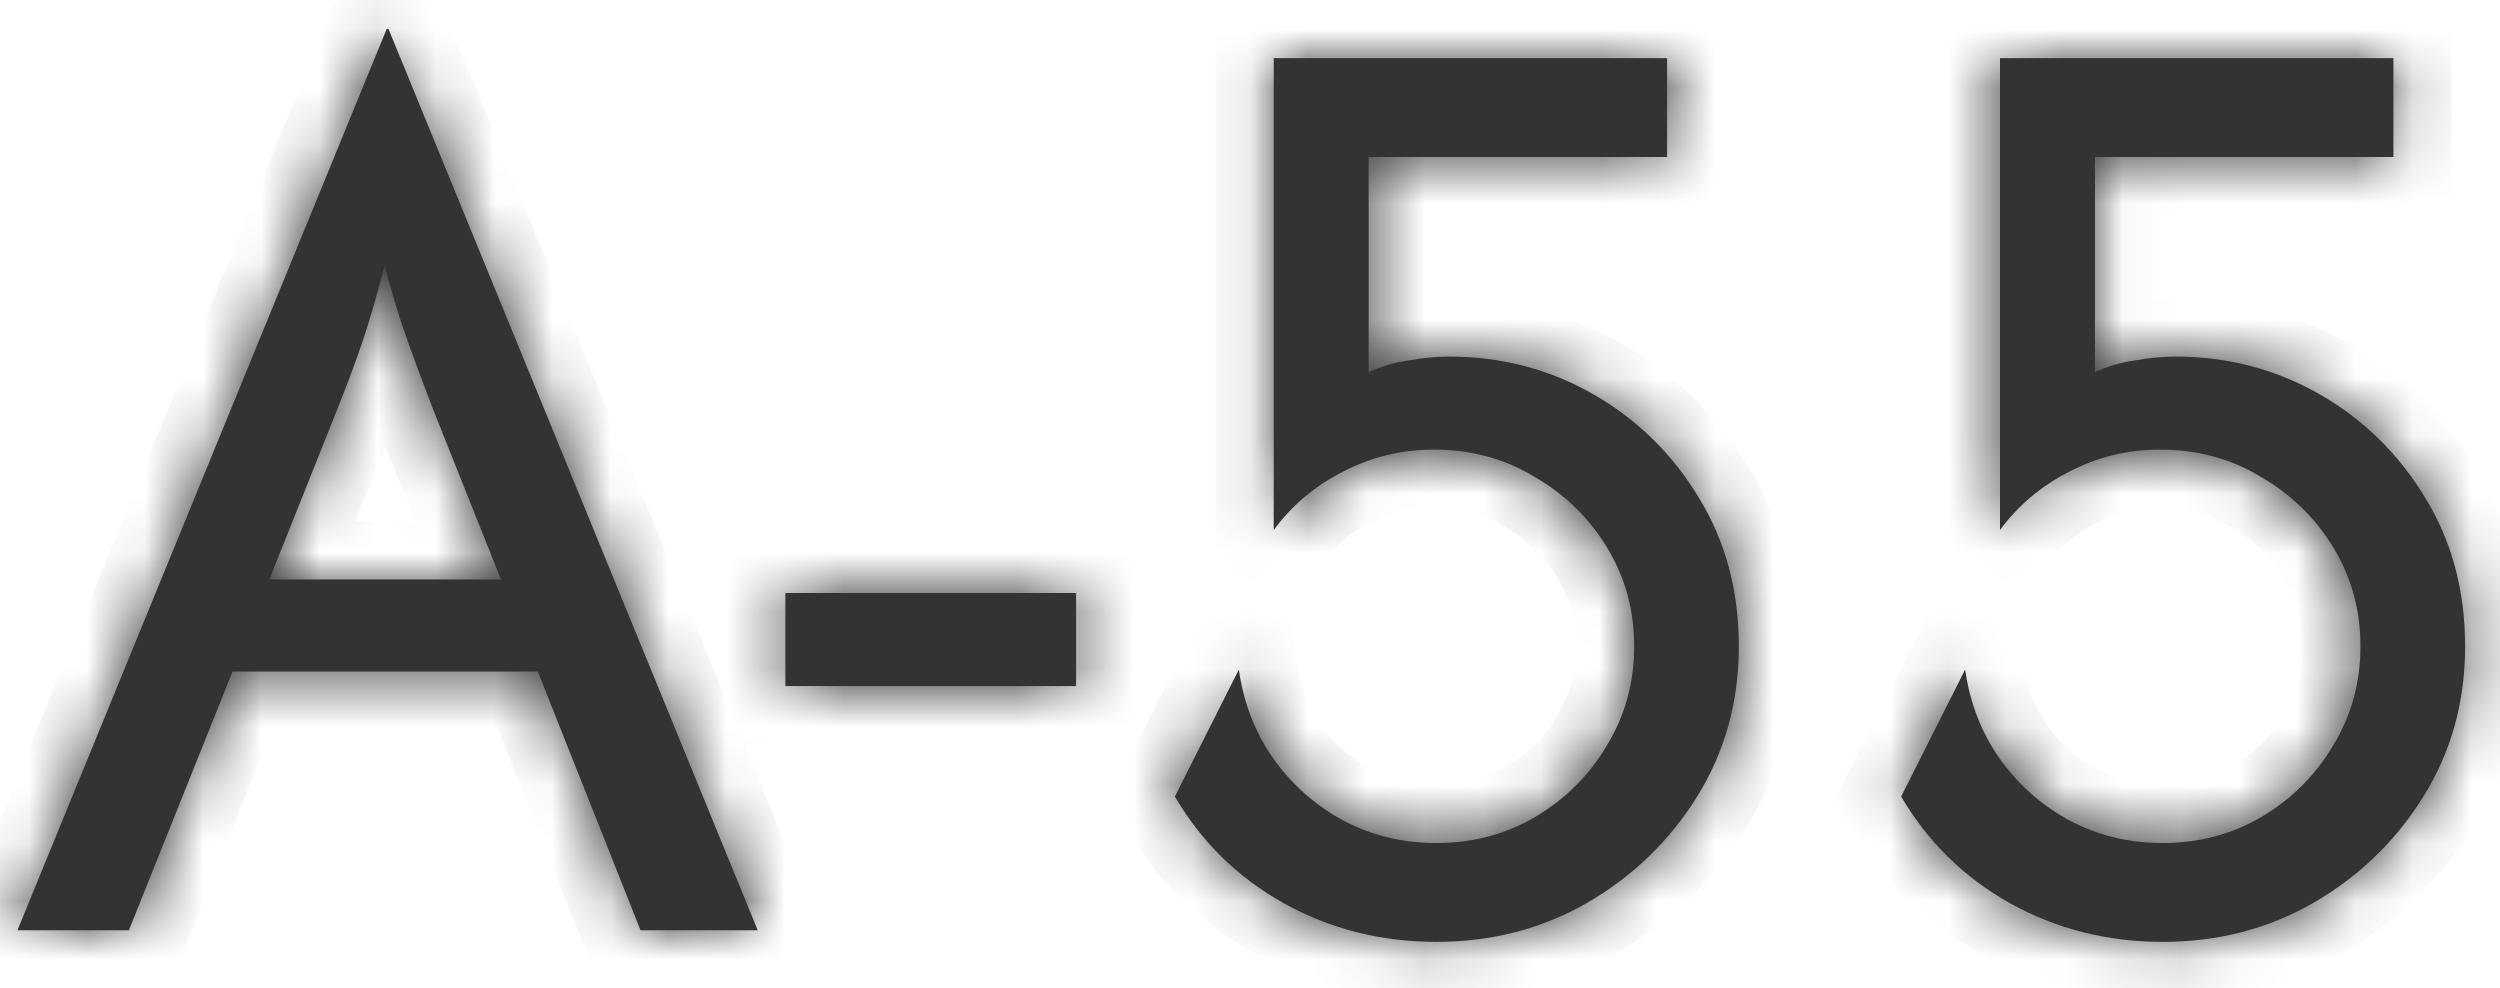 <?xml version="1.0" encoding="UTF-8"?> <svg xmlns="http://www.w3.org/2000/svg" width="43" height="17" viewBox="0 0 43 17" fill="none"><mask id="path-1-inside-1_601_14" fill="white"><path d="M0.3 16L6.65 0.5H6.683L13.033 16H11.017L9.25 11.55H4L2.217 16H0.3ZM4.633 9.967H8.617L7.433 7C7.289 6.622 7.15 6.25 7.017 5.883C6.883 5.517 6.75 5.078 6.617 4.567C6.483 5.078 6.356 5.517 6.233 5.883C6.111 6.239 5.972 6.611 5.817 7L4.633 9.967ZM13.508 11.8V10.2H18.508V11.8H13.508ZM24.708 16.2C23.752 16.2 22.875 15.978 22.075 15.533C21.286 15.089 20.663 14.478 20.208 13.7L21.308 11.517C21.43 12.372 21.808 13.083 22.441 13.65C23.086 14.217 23.841 14.5 24.708 14.5C25.33 14.5 25.897 14.35 26.408 14.05C26.93 13.739 27.341 13.328 27.641 12.817C27.952 12.306 28.108 11.739 28.108 11.117C28.108 10.494 27.952 9.928 27.641 9.417C27.33 8.906 26.913 8.5 26.391 8.2C25.88 7.889 25.302 7.733 24.658 7.733C24.102 7.733 23.58 7.861 23.091 8.117C22.613 8.361 22.219 8.694 21.908 9.117V1H28.674V2.7H23.541V6.4C23.763 6.3 23.991 6.233 24.224 6.2C24.469 6.156 24.702 6.133 24.924 6.133C25.825 6.133 26.652 6.35 27.408 6.783C28.163 7.217 28.769 7.811 29.224 8.567C29.68 9.311 29.908 10.161 29.908 11.117C29.908 12.072 29.669 12.933 29.191 13.7C28.713 14.467 28.08 15.078 27.291 15.533C26.513 15.978 25.652 16.2 24.708 16.2ZM37.2 16.2C36.244 16.2 35.367 15.978 34.567 15.533C33.778 15.089 33.156 14.478 32.7 13.7L33.8 11.517C33.922 12.372 34.3 13.083 34.933 13.65C35.578 14.217 36.333 14.5 37.2 14.5C37.822 14.5 38.389 14.35 38.9 14.05C39.422 13.739 39.833 13.328 40.133 12.817C40.444 12.306 40.6 11.739 40.6 11.117C40.6 10.494 40.444 9.928 40.133 9.417C39.822 8.906 39.406 8.5 38.883 8.2C38.372 7.889 37.794 7.733 37.15 7.733C36.594 7.733 36.072 7.861 35.583 8.117C35.106 8.361 34.711 8.694 34.4 9.117V1H41.167V2.7H36.033V6.4C36.256 6.3 36.483 6.233 36.717 6.2C36.961 6.156 37.194 6.133 37.417 6.133C38.317 6.133 39.144 6.35 39.9 6.783C40.656 7.217 41.261 7.811 41.717 8.567C42.172 9.311 42.4 10.161 42.4 11.117C42.4 12.072 42.161 12.933 41.683 13.7C41.206 14.467 40.572 15.078 39.783 15.533C39.006 15.978 38.144 16.2 37.2 16.2Z"></path></mask><path d="M0.3 16L6.65 0.5H6.683L13.033 16H11.017L9.25 11.55H4L2.217 16H0.3ZM4.633 9.967H8.617L7.433 7C7.289 6.622 7.15 6.25 7.017 5.883C6.883 5.517 6.75 5.078 6.617 4.567C6.483 5.078 6.356 5.517 6.233 5.883C6.111 6.239 5.972 6.611 5.817 7L4.633 9.967ZM13.508 11.8V10.2H18.508V11.8H13.508ZM24.708 16.2C23.752 16.2 22.875 15.978 22.075 15.533C21.286 15.089 20.663 14.478 20.208 13.7L21.308 11.517C21.43 12.372 21.808 13.083 22.441 13.65C23.086 14.217 23.841 14.5 24.708 14.5C25.33 14.5 25.897 14.35 26.408 14.05C26.93 13.739 27.341 13.328 27.641 12.817C27.952 12.306 28.108 11.739 28.108 11.117C28.108 10.494 27.952 9.928 27.641 9.417C27.33 8.906 26.913 8.5 26.391 8.2C25.88 7.889 25.302 7.733 24.658 7.733C24.102 7.733 23.58 7.861 23.091 8.117C22.613 8.361 22.219 8.694 21.908 9.117V1H28.674V2.7H23.541V6.4C23.763 6.3 23.991 6.233 24.224 6.2C24.469 6.156 24.702 6.133 24.924 6.133C25.825 6.133 26.652 6.35 27.408 6.783C28.163 7.217 28.769 7.811 29.224 8.567C29.68 9.311 29.908 10.161 29.908 11.117C29.908 12.072 29.669 12.933 29.191 13.7C28.713 14.467 28.08 15.078 27.291 15.533C26.513 15.978 25.652 16.2 24.708 16.2ZM37.2 16.2C36.244 16.2 35.367 15.978 34.567 15.533C33.778 15.089 33.156 14.478 32.7 13.7L33.8 11.517C33.922 12.372 34.3 13.083 34.933 13.65C35.578 14.217 36.333 14.5 37.2 14.5C37.822 14.5 38.389 14.35 38.9 14.05C39.422 13.739 39.833 13.328 40.133 12.817C40.444 12.306 40.6 11.739 40.6 11.117C40.6 10.494 40.444 9.928 40.133 9.417C39.822 8.906 39.406 8.5 38.883 8.2C38.372 7.889 37.794 7.733 37.15 7.733C36.594 7.733 36.072 7.861 35.583 8.117C35.106 8.361 34.711 8.694 34.4 9.117V1H41.167V2.7H36.033V6.4C36.256 6.3 36.483 6.233 36.717 6.2C36.961 6.156 37.194 6.133 37.417 6.133C38.317 6.133 39.144 6.35 39.9 6.783C40.656 7.217 41.261 7.811 41.717 8.567C42.172 9.311 42.4 10.161 42.4 11.117C42.4 12.072 42.161 12.933 41.683 13.7C41.206 14.467 40.572 15.078 39.783 15.533C39.006 15.978 38.144 16.2 37.2 16.2Z" fill="#333333"></path><path d="M0.3 16L-0.625 15.621L-1.19 17H0.3V16ZM6.65 0.5V-0.5H5.979L5.725 0.121L6.65 0.5ZM6.683 0.5L7.609 0.121L7.354 -0.5H6.683V0.5ZM13.033 16V17H14.524L13.959 15.621L13.033 16ZM11.017 16L10.087 16.369L10.338 17H11.017V16ZM9.25 11.55L10.179 11.181L9.929 10.55H9.25V11.55ZM4 11.55V10.55H3.323L3.072 11.178L4 11.55ZM2.217 16V17H2.893L3.145 16.372L2.217 16ZM4.633 9.967L3.704 9.596L3.158 10.967H4.633V9.967ZM8.617 9.967V10.967H10.092L9.546 9.596L8.617 9.967ZM7.433 7L6.499 7.357L6.502 7.364L6.505 7.37L7.433 7ZM7.017 5.883L6.077 6.225L6.077 6.225L7.017 5.883ZM6.617 4.567L7.584 4.314L6.617 0.605L5.649 4.314L6.617 4.567ZM6.233 5.883L7.179 6.208L7.182 6.2L6.233 5.883ZM5.817 7L4.888 6.629L4.888 6.63L5.817 7ZM1.225 16.379L7.575 0.879L5.725 0.121L-0.625 15.621L1.225 16.379ZM6.65 1.5H6.683V-0.5H6.65V1.5ZM5.758 0.879L12.108 16.379L13.959 15.621L7.609 0.121L5.758 0.879ZM13.033 15H11.017V17H13.033V15ZM11.946 15.631L10.179 11.181L8.321 11.919L10.087 16.369L11.946 15.631ZM9.25 10.55H4V12.55H9.25V10.55ZM3.072 11.178L1.288 15.628L3.145 16.372L4.928 11.922L3.072 11.178ZM2.217 15H0.3V17H2.217V15ZM4.633 10.967H8.617V8.967H4.633V10.967ZM9.546 9.596L8.362 6.63L6.505 7.37L7.688 10.337L9.546 9.596ZM8.367 6.643C8.225 6.27 8.088 5.903 7.956 5.542L6.077 6.225C6.212 6.597 6.353 6.974 6.499 7.357L8.367 6.643ZM7.956 5.542C7.837 5.212 7.712 4.805 7.584 4.314L5.649 4.819C5.788 5.351 5.93 5.821 6.077 6.225L7.956 5.542ZM5.649 4.314C5.519 4.811 5.398 5.228 5.285 5.567L7.182 6.2C7.313 5.806 7.447 5.345 7.584 4.819L5.649 4.314ZM5.288 5.558C5.171 5.897 5.038 6.253 4.888 6.629L6.745 7.371C6.906 6.969 7.051 6.581 7.179 6.208L5.288 5.558ZM4.888 6.63L3.704 9.596L5.562 10.337L6.745 7.37L4.888 6.63ZM13.508 11.8H12.508V12.8H13.508V11.8ZM13.508 10.2V9.2H12.508V10.2H13.508ZM18.508 10.2H19.508V9.2H18.508V10.2ZM18.508 11.8V12.8H19.508V11.8H18.508ZM14.508 11.8V10.2H12.508V11.8H14.508ZM13.508 11.2H18.508V9.2H13.508V11.2ZM17.508 10.2V11.8H19.508V10.2H17.508ZM18.508 10.8H13.508V12.8H18.508V10.8ZM22.075 15.533L21.584 16.405L21.589 16.407L22.075 15.533ZM20.208 13.7L19.315 13.25L19.07 13.736L19.345 14.205L20.208 13.7ZM21.308 11.517L22.298 11.375L21.847 8.223L20.415 11.067L21.308 11.517ZM22.441 13.65L21.774 14.395L21.781 14.401L22.441 13.65ZM26.408 14.05L26.914 14.912L26.92 14.909L26.408 14.05ZM27.641 12.817L26.787 12.297L26.783 12.304L26.779 12.31L27.641 12.817ZM27.641 9.417L26.787 9.937L26.787 9.937L27.641 9.417ZM26.391 8.2L25.871 9.054L25.882 9.061L25.893 9.067L26.391 8.2ZM23.091 8.117L23.547 9.007L23.554 9.003L23.091 8.117ZM21.908 9.117H20.908V12.16L22.713 9.71L21.908 9.117ZM21.908 1V0H20.908V1H21.908ZM28.674 1H29.674V0H28.674V1ZM28.674 2.7V3.7H29.674V2.7H28.674ZM23.541 2.7V1.7H22.541V2.7H23.541ZM23.541 6.4H22.541V7.947L23.951 7.312L23.541 6.4ZM24.224 6.2L24.366 7.19L24.385 7.187L24.403 7.184L24.224 6.2ZM27.408 6.783L26.91 7.651L26.91 7.651L27.408 6.783ZM29.224 8.567L28.368 9.083L28.372 9.089L29.224 8.567ZM29.191 13.7L28.343 13.171L28.343 13.171L29.191 13.7ZM27.291 15.533L27.787 16.402L27.791 16.399L27.291 15.533ZM24.708 15.2C23.914 15.2 23.205 15.017 22.56 14.659L21.589 16.407C22.544 16.938 23.59 17.2 24.708 17.2V15.2ZM22.565 14.662C21.93 14.304 21.436 13.819 21.071 13.195L19.345 14.205C19.89 15.137 20.641 15.874 21.584 16.405L22.565 14.662ZM21.101 14.15L22.201 11.967L20.415 11.067L19.315 13.25L21.101 14.15ZM20.318 11.658C20.473 12.742 20.962 13.669 21.774 14.395L23.108 12.905C22.653 12.498 22.387 12.002 22.298 11.375L20.318 11.658ZM21.781 14.401C22.61 15.13 23.601 15.5 24.708 15.5V13.5C24.081 13.5 23.561 13.303 23.102 12.899L21.781 14.401ZM24.708 15.5C25.499 15.5 26.242 15.307 26.914 14.912L25.902 13.188C25.552 13.393 25.161 13.5 24.708 13.5V15.5ZM26.92 14.909C27.583 14.514 28.116 13.983 28.504 13.323L26.779 12.31C26.566 12.672 26.277 12.964 25.896 13.191L26.92 14.909ZM28.495 13.337C28.906 12.662 29.108 11.915 29.108 11.117H27.108C27.108 11.563 26.999 11.949 26.787 12.297L28.495 13.337ZM29.108 11.117C29.108 10.319 28.906 9.571 28.495 8.897L26.787 9.937C26.999 10.285 27.108 10.67 27.108 11.117H29.108ZM28.495 8.897C28.096 8.241 27.556 7.716 26.889 7.333L25.893 9.067C26.27 9.284 26.564 9.57 26.787 9.937L28.495 8.897ZM26.911 7.346C26.231 6.932 25.471 6.733 24.658 6.733V8.733C25.134 8.733 25.529 8.846 25.871 9.054L26.911 7.346ZM24.658 6.733C23.942 6.733 23.261 6.9 22.628 7.23L23.554 9.003C23.899 8.823 24.262 8.733 24.658 8.733V6.733ZM22.636 7.226C22.023 7.54 21.508 7.973 21.103 8.523L22.713 9.71C22.93 9.415 23.203 9.182 23.547 9.007L22.636 7.226ZM22.908 9.117V1H20.908V9.117H22.908ZM21.908 2H28.674V0H21.908V2ZM27.674 1V2.7H29.674V1H27.674ZM28.674 1.7H23.541V3.7H28.674V1.7ZM22.541 2.7V6.4H24.541V2.7H22.541ZM23.951 7.312C24.091 7.249 24.229 7.21 24.366 7.19L24.083 5.21C23.754 5.257 23.436 5.351 23.131 5.488L23.951 7.312ZM24.403 7.184C24.596 7.149 24.769 7.133 24.924 7.133V5.133C24.636 5.133 24.342 5.162 24.046 5.216L24.403 7.184ZM24.924 7.133C25.656 7.133 26.311 7.307 26.91 7.651L27.905 5.916C26.993 5.393 25.993 5.133 24.924 5.133V7.133ZM26.91 7.651C27.516 7.998 27.999 8.471 28.368 9.083L30.081 8.05C29.539 7.151 28.81 6.435 27.905 5.916L26.91 7.651ZM28.372 9.089C28.722 9.661 28.908 10.327 28.908 11.117H30.908C30.908 9.995 30.638 8.961 30.077 8.045L28.372 9.089ZM28.908 11.117C28.908 11.896 28.715 12.572 28.343 13.171L30.04 14.229C30.622 13.294 30.908 12.248 30.908 11.117H28.908ZM28.343 13.171C27.952 13.797 27.439 14.293 26.791 14.667L27.791 16.399C28.721 15.862 29.474 15.136 30.04 14.229L28.343 13.171ZM26.795 14.665C26.177 15.018 25.488 15.2 24.708 15.2V17.2C25.817 17.2 26.85 16.937 27.787 16.402L26.795 14.665ZM34.567 15.533L34.076 16.405L34.081 16.407L34.567 15.533ZM32.7 13.7L31.807 13.25L31.562 13.736L31.837 14.205L32.7 13.7ZM33.8 11.517L34.79 11.375L34.34 8.223L32.907 11.067L33.8 11.517ZM34.933 13.65L34.267 14.395L34.273 14.401L34.933 13.65ZM38.9 14.05L39.406 14.912L39.412 14.909L38.9 14.05ZM40.133 12.817L39.279 12.297L39.275 12.304L39.271 12.31L40.133 12.817ZM40.133 9.417L39.279 9.937L39.279 9.937L40.133 9.417ZM38.883 8.2L38.363 9.054L38.374 9.061L38.385 9.067L38.883 8.2ZM35.583 8.117L36.039 9.007L36.047 9.003L35.583 8.117ZM34.4 9.117H33.4V12.16L35.205 9.71L34.4 9.117ZM34.4 1V0H33.4V1H34.4ZM41.167 1H42.167V0H41.167V1ZM41.167 2.7V3.7H42.167V2.7H41.167ZM36.033 2.7V1.7H35.033V2.7H36.033ZM36.033 6.4H35.033V7.947L36.444 7.312L36.033 6.4ZM36.717 6.2L36.858 7.19L36.877 7.187L36.896 7.184L36.717 6.2ZM39.9 6.783L39.403 7.651L39.403 7.651L39.9 6.783ZM41.717 8.567L40.86 9.083L40.864 9.089L41.717 8.567ZM41.683 13.7L40.835 13.171L40.835 13.171L41.683 13.7ZM39.783 15.533L40.279 16.402L40.283 16.399L39.783 15.533ZM37.2 15.2C36.407 15.2 35.697 15.017 35.052 14.659L34.081 16.407C35.036 16.938 36.082 17.2 37.2 17.2V15.2ZM35.057 14.662C34.422 14.304 33.929 13.819 33.563 13.195L31.837 14.205C32.383 15.137 33.133 15.874 34.076 16.405L35.057 14.662ZM33.593 14.15L34.693 11.967L32.907 11.067L31.807 13.25L33.593 14.15ZM32.81 11.658C32.965 12.742 33.455 13.669 34.267 14.395L35.6 12.905C35.145 12.498 34.88 12.002 34.79 11.375L32.81 11.658ZM34.273 14.401C35.102 15.13 36.093 15.5 37.2 15.5V13.5C36.574 13.5 36.054 13.303 35.594 12.899L34.273 14.401ZM37.2 15.5C37.991 15.5 38.734 15.307 39.406 14.912L38.394 13.188C38.044 13.393 37.654 13.5 37.2 13.5V15.5ZM39.412 14.909C40.075 14.514 40.608 13.983 40.996 13.323L39.271 12.31C39.059 12.672 38.77 12.964 38.388 13.191L39.412 14.909ZM40.987 13.337C41.398 12.662 41.6 11.915 41.6 11.117H39.6C39.6 11.563 39.491 11.949 39.279 12.297L40.987 13.337ZM41.6 11.117C41.6 10.319 41.398 9.571 40.987 8.897L39.279 9.937C39.491 10.285 39.6 10.67 39.6 11.117H41.6ZM40.987 8.897C40.588 8.241 40.049 7.716 39.382 7.333L38.385 9.067C38.762 9.284 39.056 9.57 39.279 9.937L40.987 8.897ZM39.403 7.346C38.723 6.932 37.963 6.733 37.15 6.733V8.733C37.626 8.733 38.021 8.846 38.363 9.054L39.403 7.346ZM37.15 6.733C36.434 6.733 35.753 6.9 35.12 7.23L36.047 9.003C36.391 8.823 36.755 8.733 37.15 8.733V6.733ZM35.128 7.226C34.515 7.54 34 7.973 33.595 8.523L35.205 9.71C35.422 9.415 35.696 9.182 36.039 9.007L35.128 7.226ZM35.4 9.117V1H33.4V9.117H35.4ZM34.4 2H41.167V0H34.4V2ZM40.167 1V2.7H42.167V1H40.167ZM41.167 1.7H36.033V3.7H41.167V1.7ZM35.033 2.7V6.4H37.033V2.7H35.033ZM36.444 7.312C36.583 7.249 36.721 7.21 36.858 7.19L36.575 5.21C36.246 5.257 35.928 5.351 35.623 5.488L36.444 7.312ZM36.896 7.184C37.088 7.149 37.261 7.133 37.417 7.133V5.133C37.128 5.133 36.834 5.162 36.538 5.216L36.896 7.184ZM37.417 7.133C38.148 7.133 38.803 7.307 39.403 7.651L40.398 5.916C39.485 5.393 38.485 5.133 37.417 5.133V7.133ZM39.403 7.651C40.008 7.998 40.491 8.471 40.86 9.083L42.573 8.05C42.031 7.151 41.303 6.435 40.398 5.916L39.403 7.651ZM40.864 9.089C41.214 9.661 41.4 10.327 41.4 11.117H43.4C43.4 9.995 43.13 8.961 42.57 8.045L40.864 9.089ZM41.4 11.117C41.4 11.896 41.208 12.572 40.835 13.171L42.532 14.229C43.114 13.294 43.4 12.248 43.4 11.117H41.4ZM40.835 13.171C40.444 13.797 39.931 14.293 39.283 14.667L40.283 16.399C41.213 15.862 41.967 15.136 42.532 14.229L40.835 13.171ZM39.287 14.665C38.669 15.018 37.98 15.2 37.2 15.2V17.2C38.309 17.2 39.342 16.937 40.279 16.402L39.287 14.665Z" fill="#333333" mask="url(#path-1-inside-1_601_14)"></path></svg> 